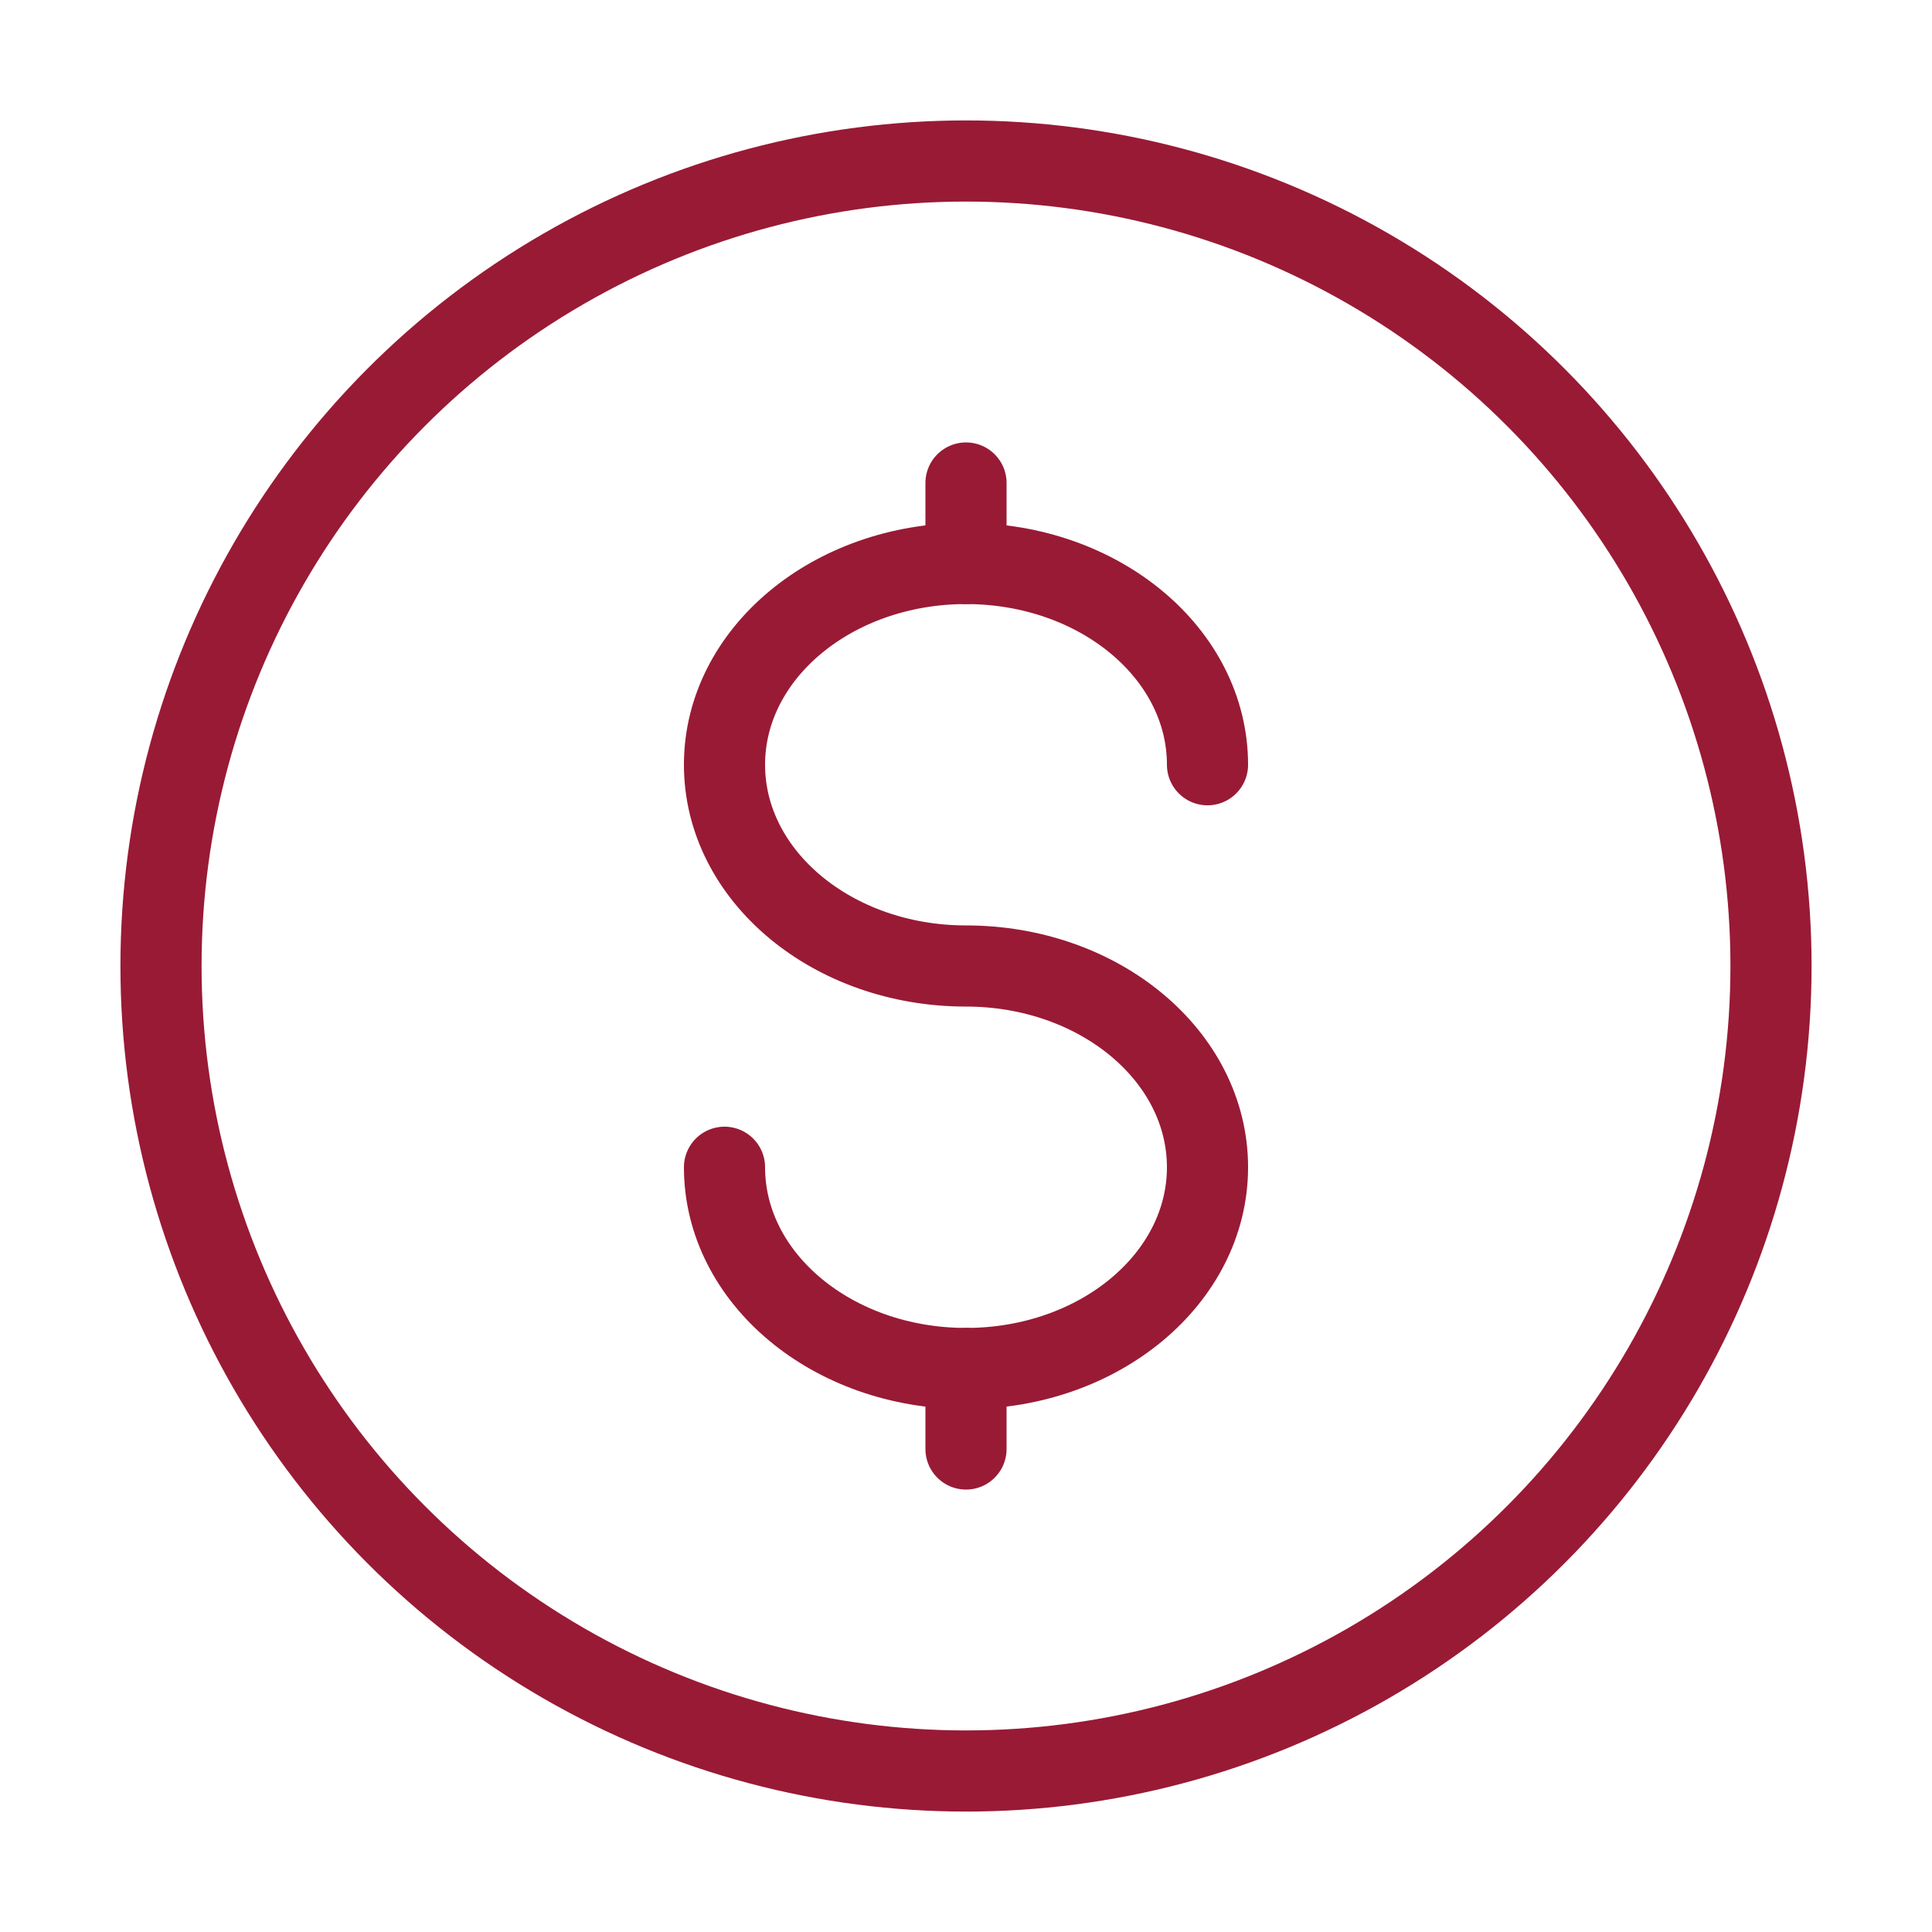 <svg xmlns="http://www.w3.org/2000/svg" width="256px" height="256px" viewBox="0 0 24 24" fill="none" stroke="#991A35"><g id="SVGRepo_bgCarrier" stroke-width="0"></g><g id="SVGRepo_tracerCarrier" stroke-linecap="round" stroke-linejoin="round"></g><g id="SVGRepo_iconCarrier"><circle cx="12" cy="12" r="10" stroke="#991A35" stroke-width="1.008"></circle><path d="M12 17V17.5V18" stroke="#991A35" stroke-width="1.008" stroke-linecap="round"></path><path d="M12 6V6.5V7" stroke="#991A35" stroke-width="1.008" stroke-linecap="round"></path><path d="M15 9.5C15 8.119 13.657 7 12 7C10.343 7 9 8.119 9 9.5C9 10.881 10.343 12 12 12C13.657 12 15 13.119 15 14.5C15 15.881 13.657 17 12 17C10.343 17 9 15.881 9 14.5" stroke="#991A35" stroke-width="1.008" stroke-linecap="round"></path></g></svg>